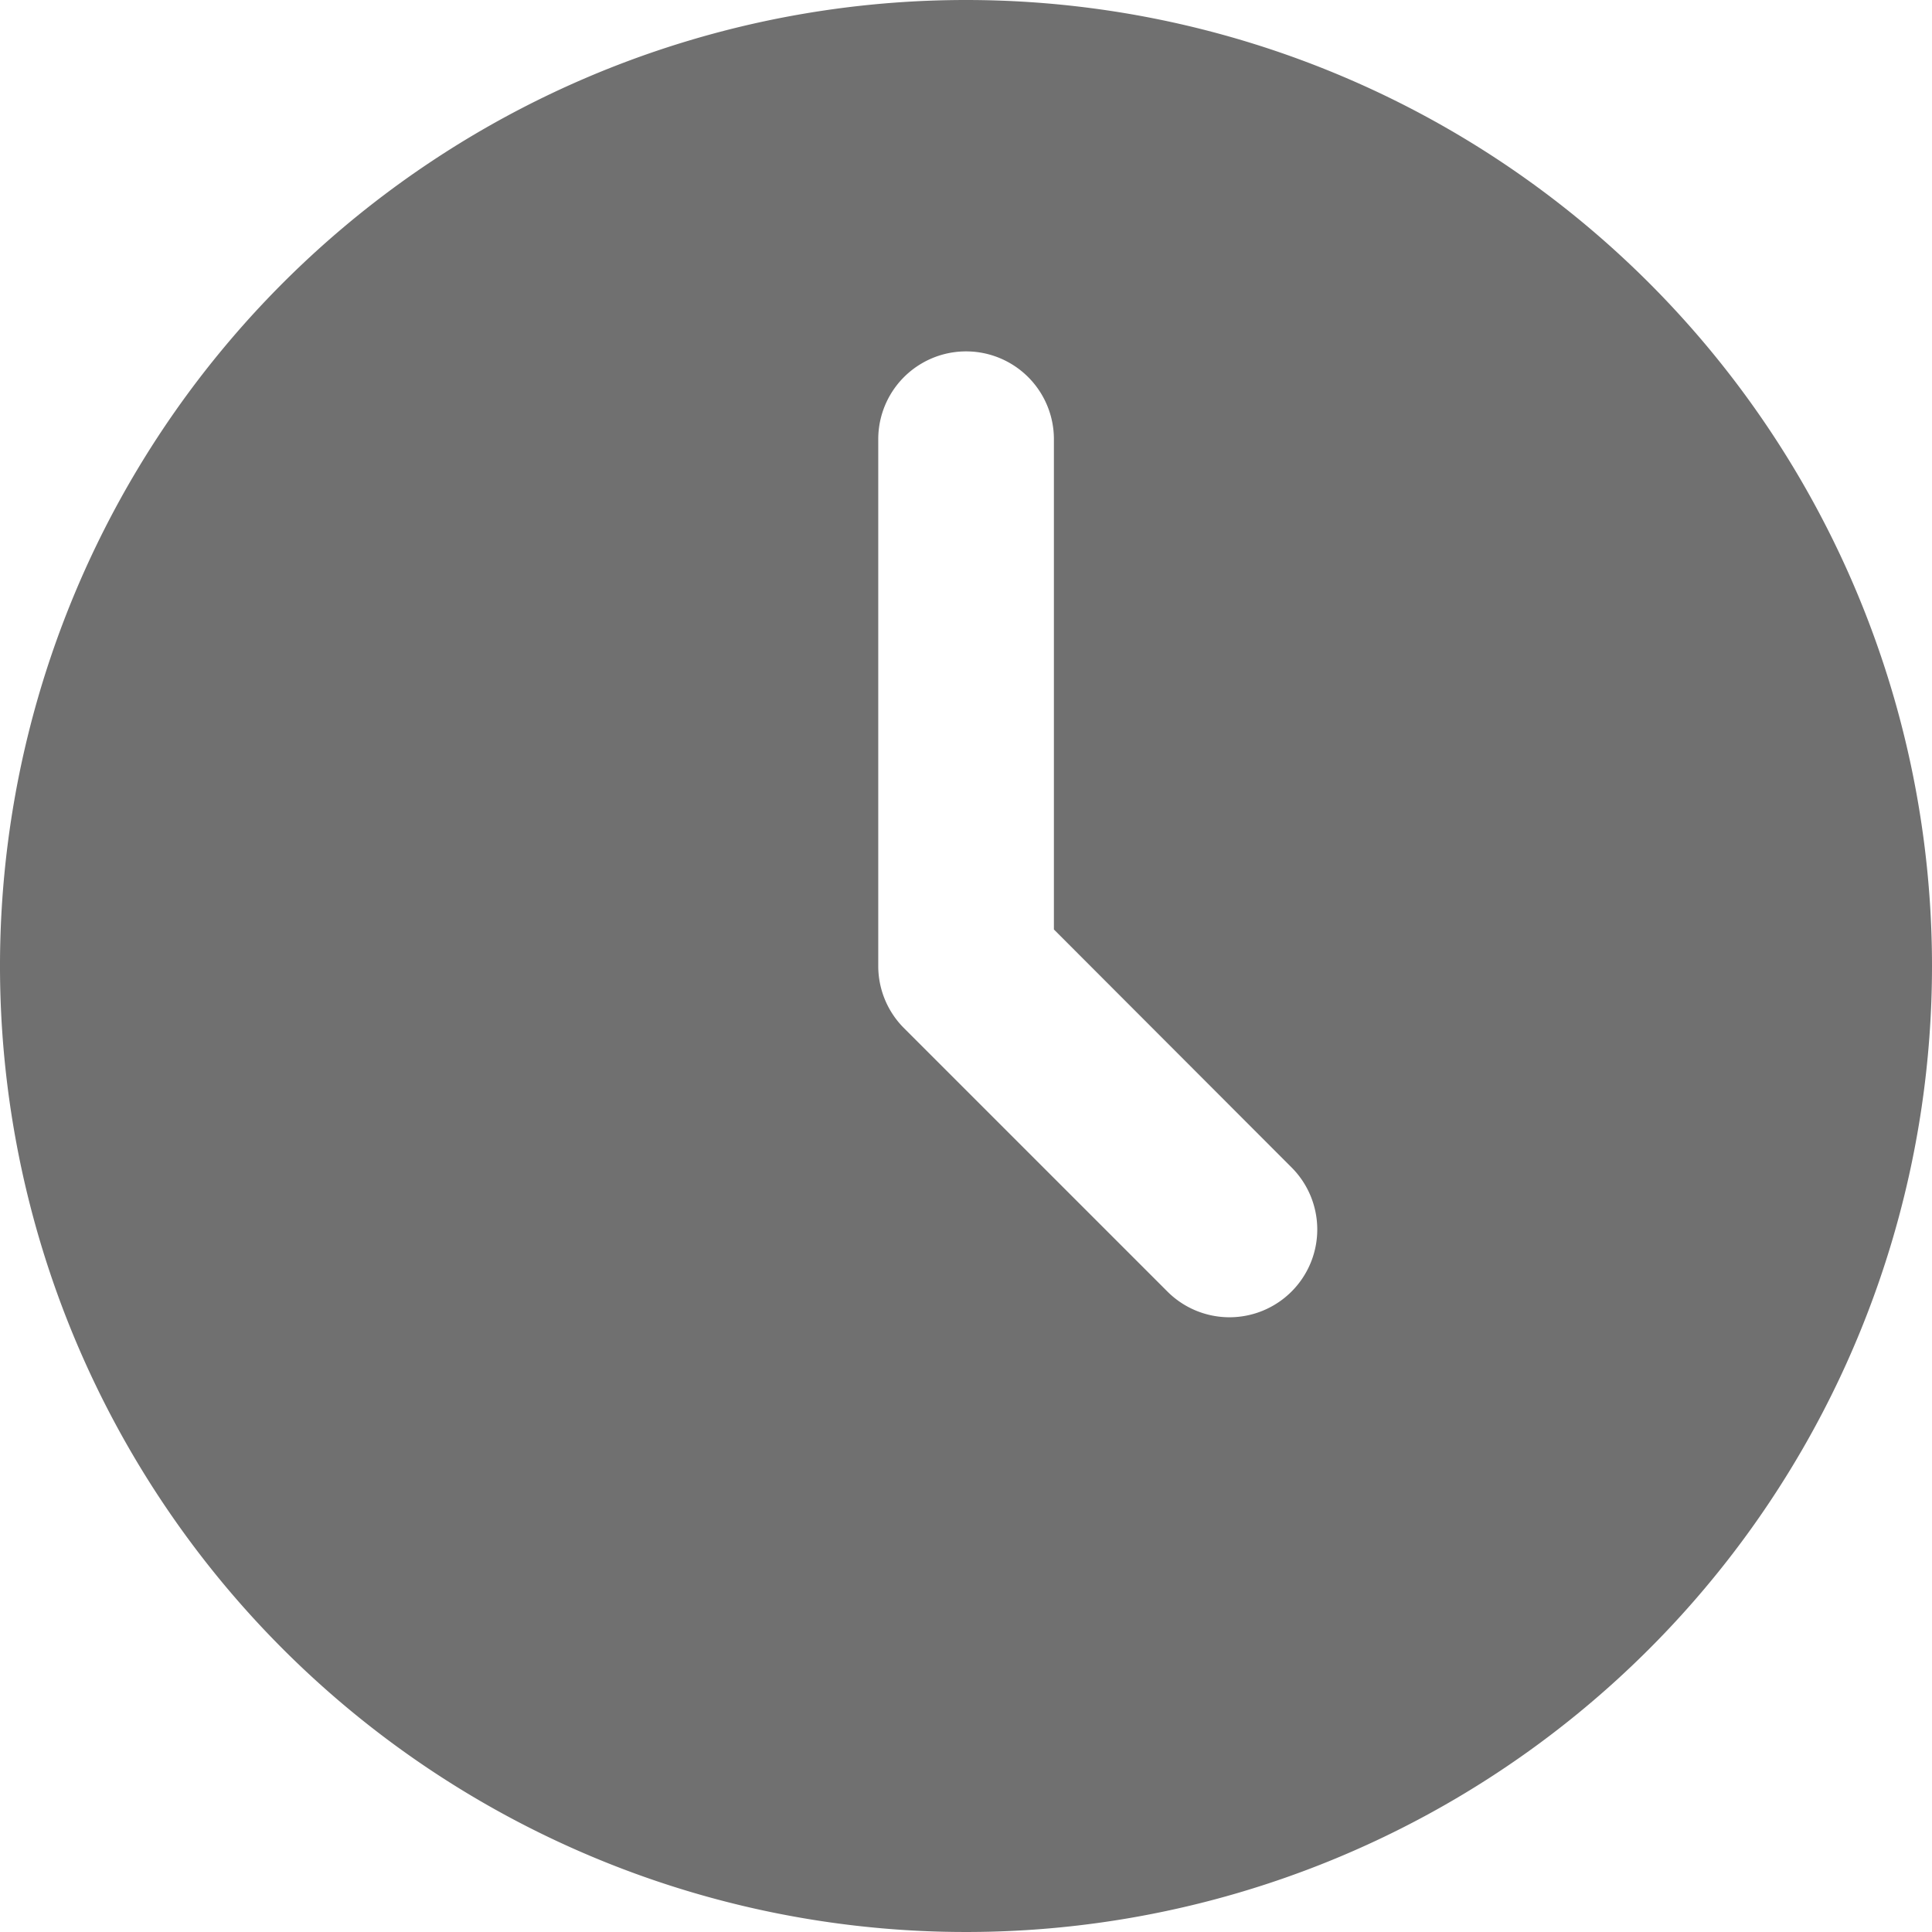 <svg xmlns="http://www.w3.org/2000/svg" xmlns:xlink="http://www.w3.org/1999/xlink" width="12" height="12" viewBox="0 0 12 12">
  <defs>
    <clipPath id="clip-path">
      <rect id="Rectangle_1906" data-name="Rectangle 1906" width="12" height="12" transform="translate(318 331)" fill="#707070" stroke="#707070" stroke-width="1"/>
    </clipPath>
  </defs>
  <g id="Mask_Group_404" data-name="Mask Group 404" transform="translate(-318 -331)" clip-path="url(#clip-path)">
    <g id="download_11_" data-name="download (11)" transform="translate(318 331)">
      <g id="Layer_2" data-name="Layer 2">
        <path id="Path_907" data-name="Path 907" d="M6.727.727a6,6,0,1,0,6,6,6,6,0,0,0-6-6ZM8.749,8.749a.545.545,0,0,1-.771,0L6.342,7.113a.545.545,0,0,1-.16-.386V3.455a.545.545,0,1,1,1.091,0V6.5L8.749,7.978a.545.545,0,0,1,0,.771Z" transform="translate(-0.727 -0.727)" fill="#707070"/>
      </g>
    </g>
  </g>
</svg>
